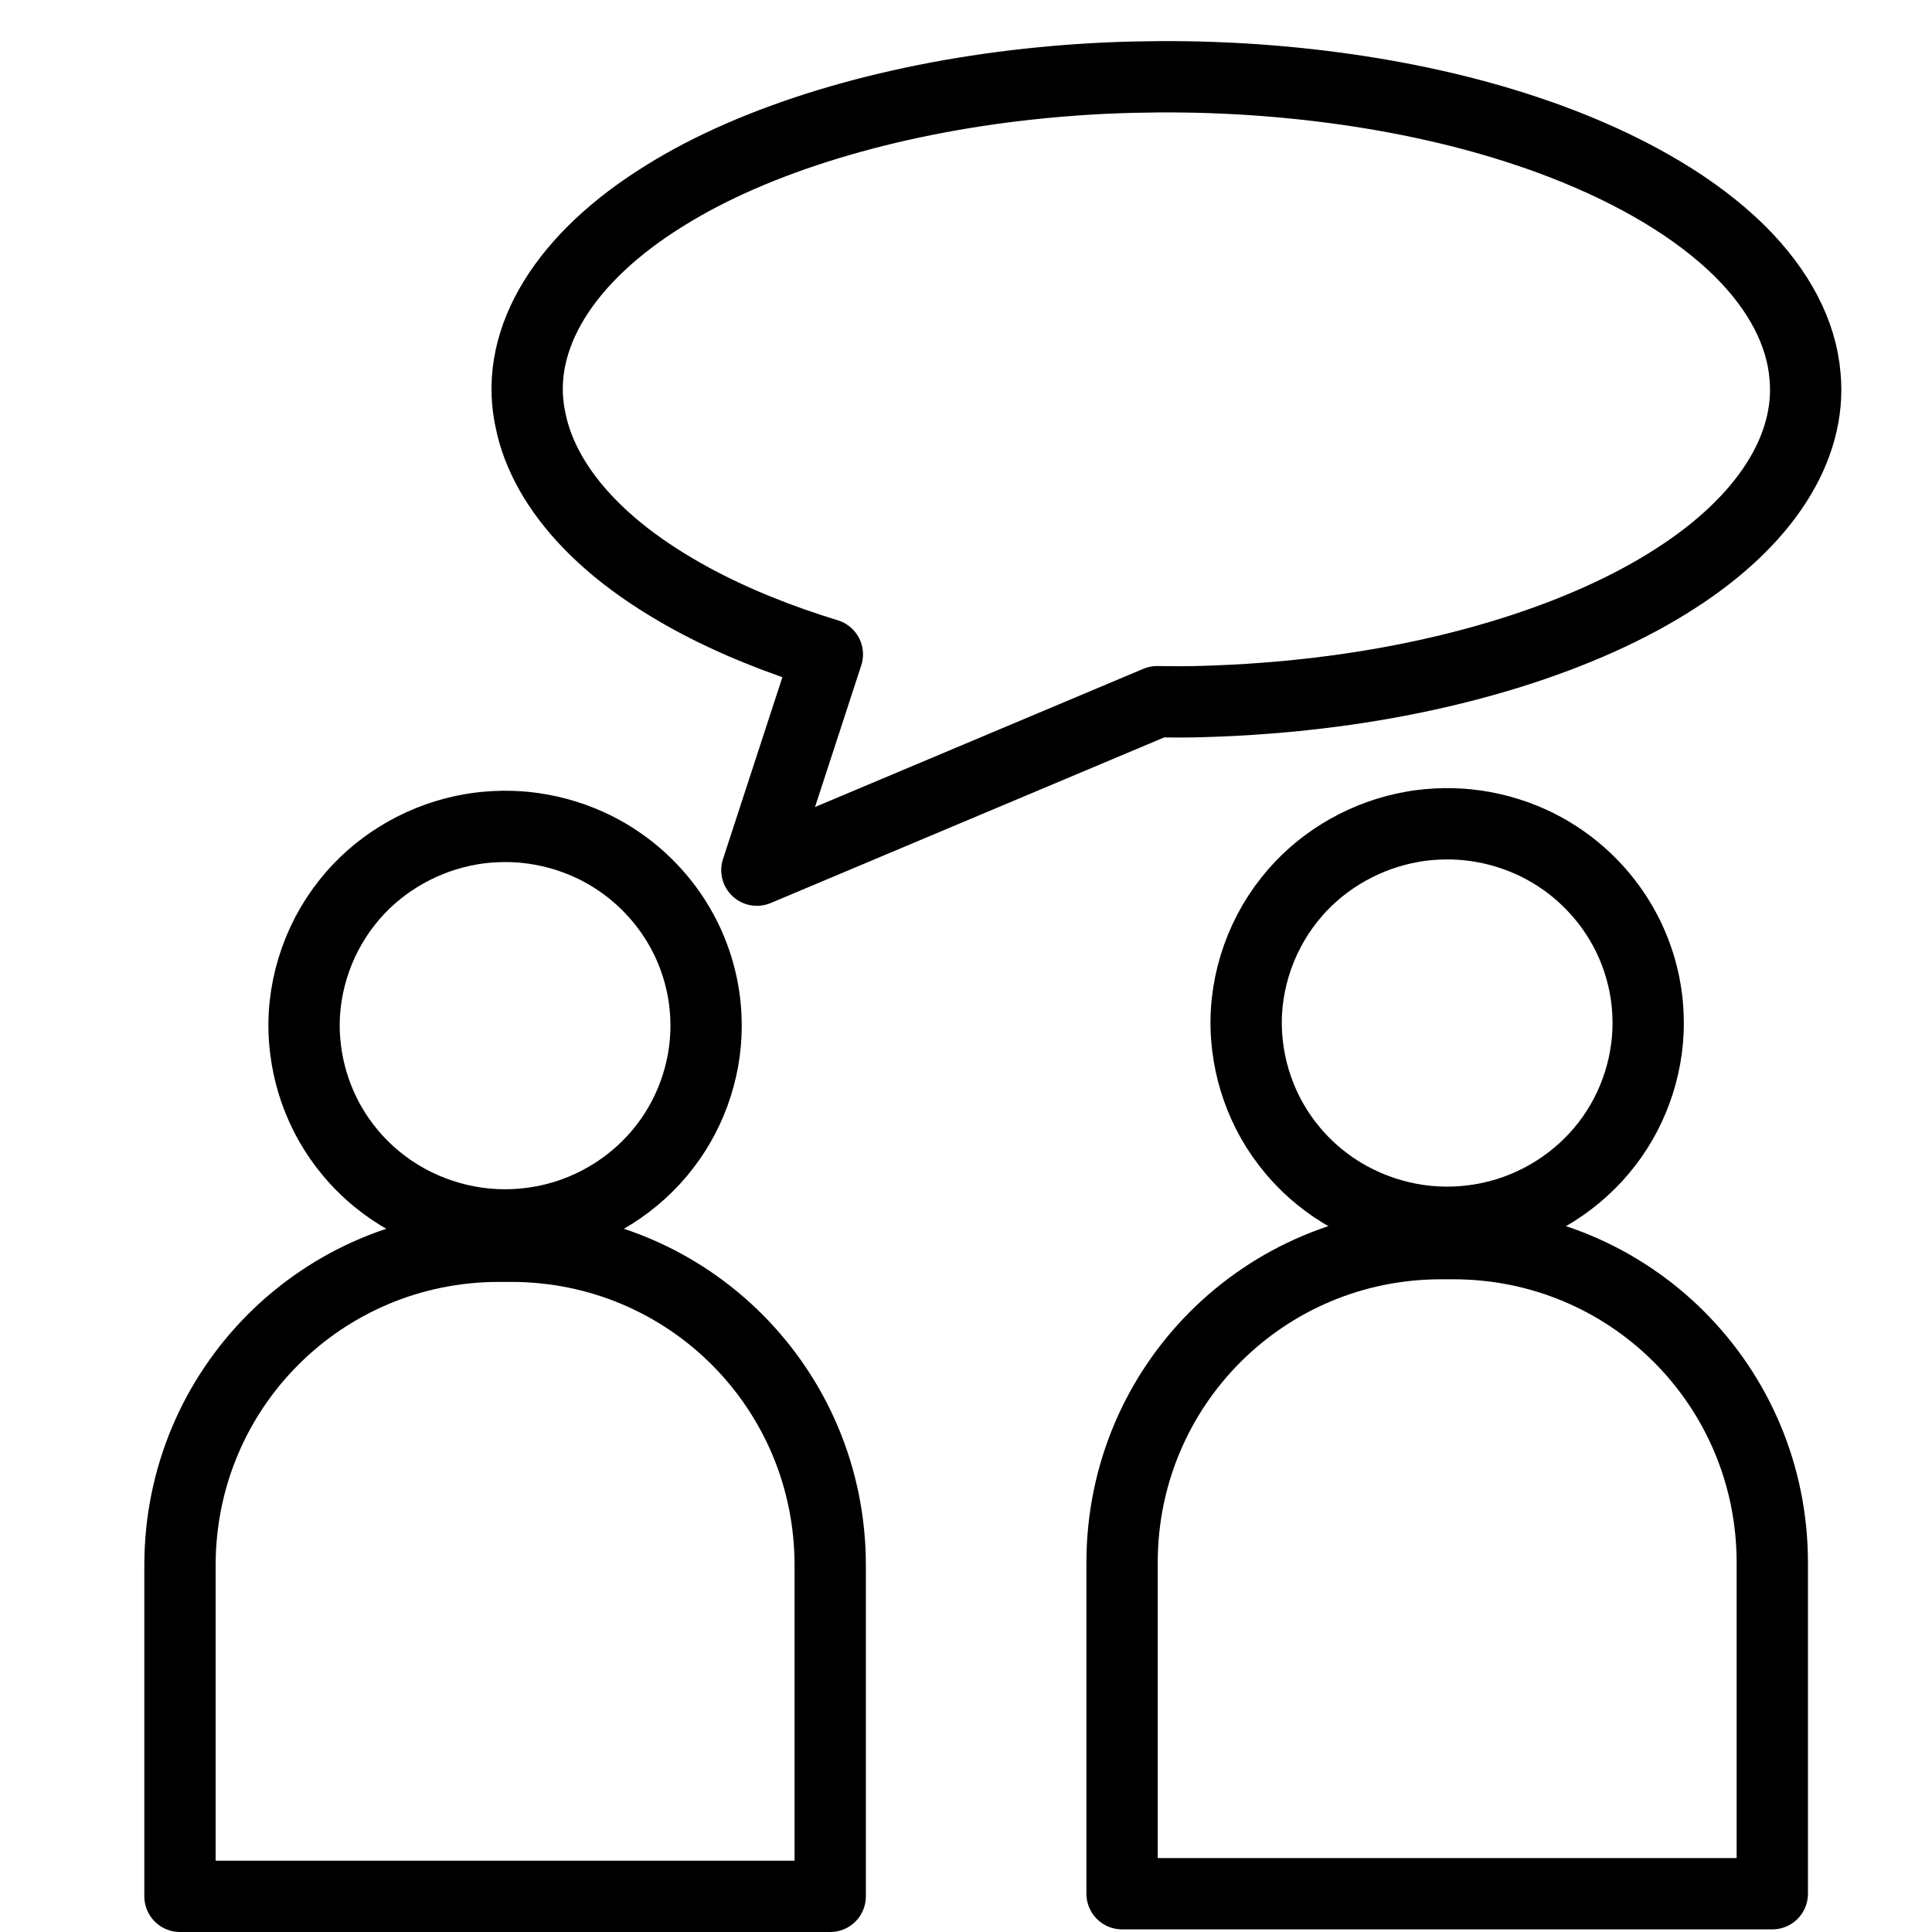 <?xml version="1.0" encoding="UTF-8" standalone="no"?>
<!-- Created with Inkscape (http://www.inkscape.org/) -->

<svg
   width="512"
   height="512"
   viewBox="0 0 135.467 135.467"
   version="1.1"
   id="svg1"
   xml:space="preserve"
   xmlns="http://www.w3.org/2000/svg"
   xmlns:svg="http://www.w3.org/2000/svg"><defs
     id="defs1" /><path
     id="rect4-6-8-3-6-1"
     style="fill:none;stroke:#000000;stroke-width:5;stroke-linecap:round;stroke-linejoin:round;stroke-dasharray:none;paint-order:stroke fill markers"
     d="m 34.989,87.384 c -12.393,0 -22.369,9.976 -22.369,22.369 v 23.214 h 45.592 v -23.214 c 0,-12.393 -9.977,-22.369 -22.37,-22.369 z" /><path
     id="path2-2-5-3-7-9"
     style="fill:none;stroke:#000000;stroke-width:5;stroke-linecap:round;stroke-linejoin:round;stroke-dasharray:none;paint-order:stroke fill markers"
     d="M 81.275,5.383 C 80.052,5.392 78.831,5.419 77.613,5.475 77.325,5.489 76.678,5.518 76.252,5.547 74.914,5.626 73.373,5.763 72.187,5.891 62.214,6.963 53.001,9.736 46.657,13.691 c -7.015,4.321 -10.567,9.991 -9.512,15.511 0.029,0.157 0.101,0.492 0.154,0.716 0.616,2.501 2.12,4.949 4.417,7.199 0.279,0.278 0.698,0.666 1.061,0.979 1.316,1.145 2.88,2.242 4.554,3.225 1.441,0.854 3.025,1.648 4.712,2.383 0.252,0.104 0.794,0.338 1.166,0.486 1.521,0.618 3.129,1.182 4.802,1.693 L 53.071,61.013 81.137,49.201 c 0.807,0.005 1.614,0.022 2.421,0.006 0.306,-0.006 1.048,-0.024 1.52,-0.043 1.712,-0.06 3.416,-0.172 5.103,-0.327 0.34,-0.032 0.925,-0.088 1.314,-0.134 10.215,-1.092 19.579,-4.011 25.933,-8.108 6.295,-4.021 9.614,-9.151 9.136,-14.23 -0.248,-3.024 -1.824,-6.016 -4.54,-8.728 -0.143,-0.141 -0.474,-0.462 -0.704,-0.668 -3.092,-2.828 -7.466,-5.309 -12.691,-7.225 -0.278,-0.101 -0.763,-0.277 -1.099,-0.388 C 105.717,8.731 103.808,8.175 101.828,7.69 101.542,7.624 100.92,7.473 100.5,7.381 96.03,6.38 91.227,5.742 86.343,5.495 85.973,5.481 85.442,5.452 85.002,5.438 83.762,5.393 82.518,5.377 81.275,5.383 Z" /><path
     id="path2-2-5-3-2"
     style="fill:none;stroke:#000000;stroke-width:5;stroke-linecap:round;stroke-linejoin:round;stroke-dasharray:none;paint-order:stroke fill markers"
     d="m 35.255,57.947 c -0.384,0.005 -0.769,0.023 -1.151,0.058 -0.091,0.009 -0.294,0.028 -0.428,0.046 -0.421,0.05 -0.905,0.137 -1.279,0.219 -3.136,0.684 -6.033,2.45 -8.029,4.971 -2.206,2.754 -3.323,6.368 -2.991,9.886 0.009,0.1 0.032,0.314 0.049,0.456 0.194,1.594 0.667,3.154 1.389,4.588 0.088,0.177 0.22,0.424 0.334,0.624 0.414,0.73 0.906,1.429 1.432,2.055 0.453,0.544 0.951,1.05 1.482,1.519 0.079,0.066 0.25,0.216 0.367,0.31 2.649,2.183 6.114,3.342 9.543,3.197 0.096,-0.004 0.33,-0.015 0.478,-0.028 0.538,-0.039 1.074,-0.11 1.604,-0.208 0.107,-0.021 0.291,-0.056 0.413,-0.085 3.212,-0.696 6.157,-2.557 8.155,-5.168 1.98,-2.563 3.023,-5.833 2.873,-9.069 -0.078,-1.927 -0.573,-3.834 -1.428,-5.563 -0.045,-0.09 -0.149,-0.294 -0.222,-0.426 -0.972,-1.802 -2.348,-3.384 -3.991,-4.605 -0.087,-0.064 -0.24,-0.177 -0.345,-0.247 -0.57,-0.399 -1.17,-0.753 -1.793,-1.062 -0.09,-0.042 -0.285,-0.139 -0.417,-0.197 -1.406,-0.638 -2.916,-1.045 -4.452,-1.202 -0.116,-0.009 -0.283,-0.028 -0.422,-0.036 -0.39,-0.029 -0.781,-0.039 -1.172,-0.035 z" /><path
     id="rect4-6-8-3-6-1-7"
     style="fill:none;stroke:#000000;stroke-width:5;stroke-linecap:round;stroke-linejoin:round;stroke-dasharray:none;paint-order:stroke fill markers"
     d="m 101.046,87.2 c -12.393,0 -22.369,9.976 -22.369,22.369 v 23.214 h 45.592 v -23.214 c 0,-12.393 -9.977,-22.369 -22.37,-22.369 z" /><path
     id="path2-2-5-3-2-5"
     style="fill:none;stroke:#000000;stroke-width:5;stroke-linecap:round;stroke-linejoin:round;stroke-dasharray:none;paint-order:stroke fill markers"
     d="m 101.312,57.763 c -0.384,0.005 -0.769,0.023 -1.151,0.058 -0.091,0.009 -0.294,0.028 -0.428,0.046 -0.421,0.05 -0.905,0.137 -1.279,0.219 -3.136,0.684 -6.033,2.45 -8.029,4.971 -2.206,2.754 -3.323,6.368 -2.991,9.886 0.009,0.1 0.032,0.314 0.049,0.456 0.194,1.594 0.667,3.154 1.389,4.588 0.088,0.177 0.22,0.424 0.334,0.624 0.414,0.73 0.906,1.429 1.432,2.055 0.453,0.544 0.951,1.05 1.482,1.519 0.079,0.066 0.25,0.216 0.367,0.31 2.649,2.183 6.114,3.342 9.543,3.197 0.096,-0.004 0.33,-0.015 0.478,-0.028 0.538,-0.039 1.074,-0.11 1.604,-0.208 0.107,-0.021 0.291,-0.056 0.413,-0.085 3.212,-0.696 6.157,-2.557 8.155,-5.168 1.98,-2.563 3.023,-5.833 2.873,-9.069 -0.078,-1.927 -0.573,-3.834 -1.428,-5.563 -0.045,-0.09 -0.149,-0.294 -0.222,-0.426 -0.972,-1.802 -2.348,-3.384 -3.991,-4.605 -0.087,-0.064 -0.24,-0.177 -0.345,-0.247 -0.57,-0.399 -1.17,-0.753 -1.793,-1.062 -0.09,-0.042 -0.285,-0.139 -0.417,-0.197 -1.406,-0.638 -2.916,-1.045 -4.452,-1.202 -0.116,-0.009 -0.283,-0.028 -0.422,-0.036 -0.39,-0.029 -0.781,-0.039 -1.172,-0.035 z" /></svg>
